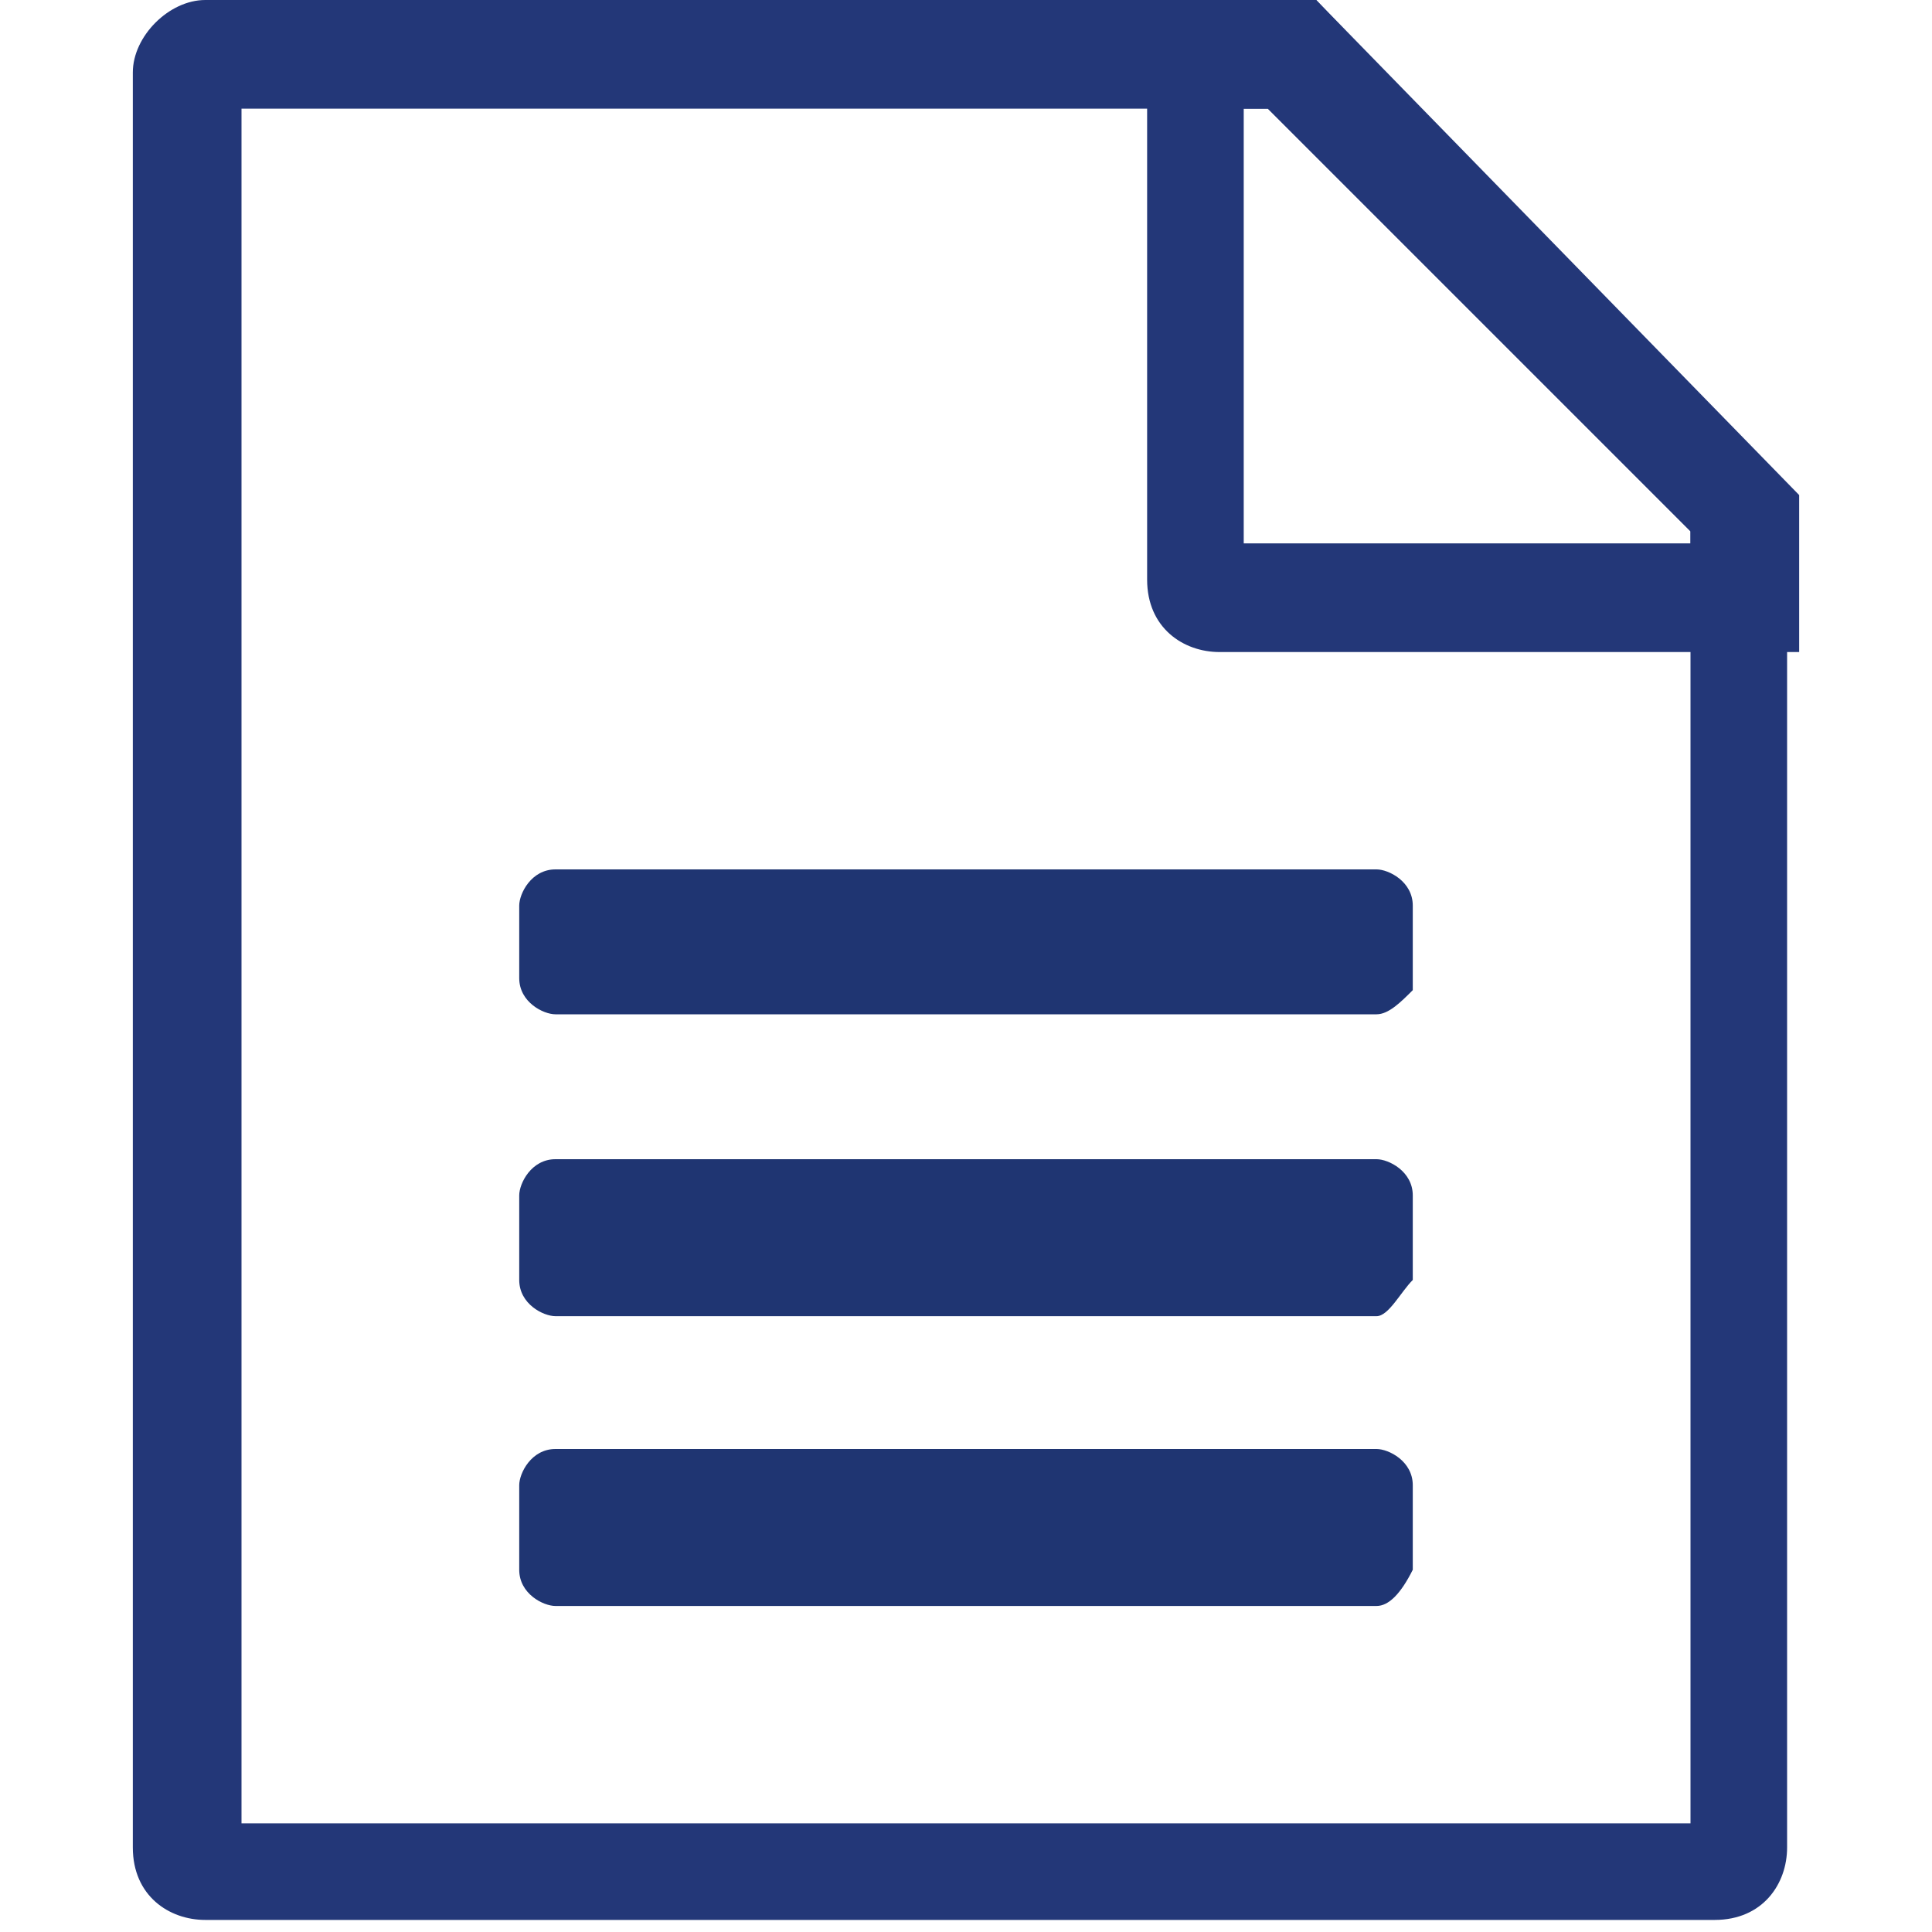 <?xml version="1.0" encoding="utf-8"?>
<!-- Generator: Adobe Illustrator 16.0.0, SVG Export Plug-In . SVG Version: 6.00 Build 0)  -->
<!DOCTYPE svg PUBLIC "-//W3C//DTD SVG 1.1//EN" "http://www.w3.org/Graphics/SVG/1.1/DTD/svg11.dtd">
<svg version="1.1" id="图层_1" xmlns="http://www.w3.org/2000/svg" xmlns:xlink="http://www.w3.org/1999/xlink" x="0px" y="0px"
	 width="16px" height="16px" viewBox="0 0 16 16" enable-background="new 0 0 16 16" xml:space="preserve">
<g>
	<g>
		<path fill="#233778" d="M10.5,0.9L14,4.4v10.7H2V0.9H10.5 M10.9,0H1.7C1.4,0,1.1,0.3,1.1,0.6v14.7c0,0.4,0.3,0.6,0.6,0.6h12.5
			c0.4,0,0.6-0.3,0.6-0.6V4.1L10.9,0L10.9,0z"/>
	</g>
	<g>
		<path fill="#233778" d="M10.5,0.9L14,4.4v0.1h-3.7V0.9H10.5 M10.9,0H9.5v4.8c0,0.4,0.3,0.6,0.6,0.6h4.8V4.1L10.9,0L10.9,0z"/>
	</g>
	<polygon display="none" fill-rule="evenodd" clip-rule="evenodd" fill="#233778" points="4.9,6.8 4.9,7.9 5.7,7.9 7.2,10.2 
		5.6,12.7 4.9,12.7 4.9,13.8 7.5,13.8 7.5,12.7 6.8,12.7 7.9,11.2 9,12.7 8.4,12.7 8.4,13.8 11.1,13.8 11.1,12.7 10.4,12.7 
		8.8,10.3 10.4,7.9 11.1,7.9 11.1,6.8 8.5,6.8 8.5,7.9 9,7.9 8,9.4 7,7.9 7.6,7.9 7.6,6.8 	"/>
	<path fill-rule="evenodd" clip-rule="evenodd" fill="#1F3572" d="M11.4,13.3H4.6c-0.1,0-0.3-0.1-0.3-0.3v-0.7
		c0-0.1,0.1-0.3,0.3-0.3h6.8c0.1,0,0.3,0.1,0.3,0.3V13C11.6,13.2,11.5,13.3,11.4,13.3z M11.4,10.9H4.6c-0.1,0-0.3-0.1-0.3-0.3V9.9
		c0-0.1,0.1-0.3,0.3-0.3h6.8c0.1,0,0.3,0.1,0.3,0.3v0.7C11.6,10.7,11.5,10.9,11.4,10.9z M11.4,8.4H4.6c-0.1,0-0.3-0.1-0.3-0.3V7.5
		c0-0.1,0.1-0.3,0.3-0.3h6.8c0.1,0,0.3,0.1,0.3,0.3v0.7C11.6,8.3,11.5,8.4,11.4,8.4z"/>
</g>
</svg>
